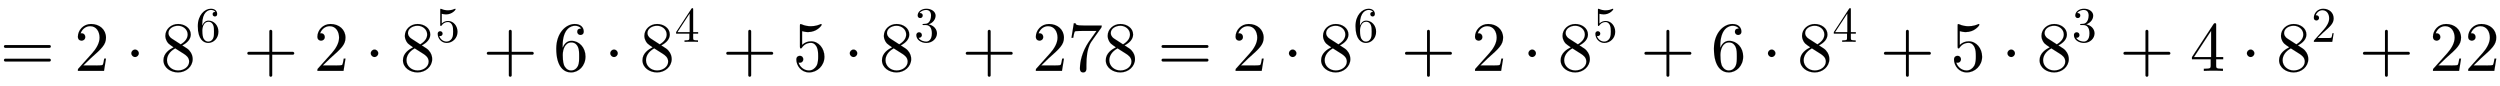 <svg xmlns:xlink="http://www.w3.org/1999/xlink" width="82.452ex" height="2.843ex" style="vertical-align: -0.505ex;" viewBox="0 -1006.6 35500 1223.9" role="img" focusable="false" xmlns="http://www.w3.org/2000/svg" aria-labelledby="MathJax-SVG-1-Title">
<title id="MathJax-SVG-1-Title">=2\cdot8^6+2\cdot8^5+6\cdot8^4+5\cdot8^3+278=2\cdot8^6+2\cdot8^5+6\cdot8^4+5\cdot8^3+4\cdot8^2+22</title>
<defs aria-hidden="true">
<path stroke-width="1" id="E1-LATINMODERNMAIN-3D" d="M722 347c0 -11 -9 -20 -20 -20h-626c-11 0 -20 9 -20 20s9 20 20 20h626c11 0 20 -9 20 -20zM722 153c0 -11 -9 -20 -20 -20h-626c-11 0 -20 9 -20 20s9 20 20 20h626c11 0 20 -9 20 -20Z"></path>
<path stroke-width="1" id="E1-LATINMODERNMAIN-32" d="M449 174l-28 -174h-371c0 24 0 26 11 37l192 214c55 62 105 141 105 221c0 82 -43 163 -134 163c-58 0 -112 -37 -135 -102c3 1 5 1 13 1c35 0 53 -26 53 -52c0 -41 -35 -53 -52 -53c-3 0 -53 0 -53 56c0 89 74 181 187 181c122 0 212 -80 212 -194 c0 -100 -60 -154 -216 -292l-106 -103h180c22 0 88 0 95 8c10 15 17 59 22 89h25Z"></path>
<path stroke-width="1" id="E1-LATINMODERNMAIN-22C5" d="M192 250c0 -29 -24 -53 -53 -53s-53 24 -53 53s24 53 53 53s53 -24 53 -53Z"></path>
<path stroke-width="1" id="E1-LATINMODERNMAIN-38" d="M457 168c0 -107 -95 -190 -208 -190c-105 0 -207 67 -207 173c0 99 86 155 144 184c-25 17 -62 42 -73 54c-42 47 -44 92 -44 110c0 93 81 167 181 167c91 0 180 -57 180 -149c0 -66 -49 -118 -121 -155c64 -40 80 -50 99 -71c38 -42 49 -87 49 -123zM386 517 c0 72 -64 124 -137 124c-71 0 -136 -42 -136 -103c0 -17 4 -51 50 -81l124 -80c60 35 99 83 99 140zM407 132c0 61 -47 91 -75 110l-123 78c-85 -47 -117 -111 -117 -169c0 -83 72 -145 158 -145c82 0 157 52 157 126Z"></path>
<path stroke-width="1" id="E1-LATINMODERNMAIN-36" d="M457 204c0 -132 -95 -226 -206 -226c-93 0 -209 71 -209 338c0 221 135 350 263 350c83 0 127 -48 127 -108c0 -39 -30 -48 -46 -48c-22 0 -46 15 -46 46c0 45 40 45 55 45c-22 34 -64 40 -88 40c-51 0 -175 -36 -175 -289v-24c20 48 57 99 125 99 c111 0 200 -96 200 -223zM367 205c0 49 0 100 -18 137c-31 62 -77 62 -93 62c-90 0 -122 -100 -122 -178c0 -18 0 -98 18 -145c6 -15 36 -75 99 -75c23 0 69 5 99 65c17 36 17 86 17 134Z"></path>
<path stroke-width="1" id="E1-LATINMODERNMAIN-2B" d="M722 250c0 -11 -9 -20 -20 -20h-293v-293c0 -11 -9 -20 -20 -20s-20 9 -20 20v293h-293c-11 0 -20 9 -20 20s9 20 20 20h293v293c0 11 9 20 20 20s20 -9 20 -20v-293h293c11 0 20 -9 20 -20Z"></path>
<path stroke-width="1" id="E1-LATINMODERNMAIN-35" d="M449 201c0 -127 -102 -223 -218 -223c-112 0 -181 97 -181 183c0 46 35 53 49 53c33 0 50 -25 50 -49s-17 -49 -50 -49c-11 0 -14 1 -17 2c17 -59 74 -112 147 -112c46 0 83 26 107 65c24 42 24 102 24 137c0 50 -2 89 -18 126c-8 18 -33 64 -85 64 c-81 0 -118 -54 -129 -70c-4 -6 -6 -9 -13 -9c-14 0 -14 8 -14 26v296c0 16 0 24 10 24c0 0 4 0 12 -3c47 -21 93 -28 133 -28c67 0 116 20 136 29c5 3 8 3 8 3c7 0 10 -5 10 -11c0 -13 -70 -104 -193 -104c-32 0 -65 7 -85 13v-195c36 35 79 51 127 51 c108 0 190 -100 190 -219Z"></path>
<path stroke-width="1" id="E1-LATINMODERNMAIN-34" d="M471 165h-100v-87c0 -36 2 -47 76 -47h21v-31c-41 3 -94 3 -136 3s-94 0 -135 -3v31h21c74 0 76 11 76 47v87h-266v31l307 469c8 12 11 12 20 12c16 0 16 -6 16 -26v-455h100v-31zM300 196v373l-244 -373h244Z"></path>
<path stroke-width="1" id="E1-LATINMODERNMAIN-33" d="M457 171c0 -102 -91 -193 -213 -193c-109 0 -202 66 -202 157c0 44 32 58 56 58c29 0 56 -20 56 -56c0 -38 -31 -60 -66 -55c35 -59 110 -76 153 -76c44 0 113 29 113 165c0 98 -37 166 -119 166h-44c-17 0 -24 0 -24 11c0 10 7 11 15 12c7 0 31 2 39 3c25 1 59 4 89 52 c26 44 28 102 28 114c0 90 -55 112 -96 112c-36 0 -102 -13 -133 -62c15 0 62 0 62 -50c0 -29 -20 -51 -51 -51c-29 0 -51 19 -51 52c0 76 76 136 177 136c96 0 184 -56 184 -138c0 -79 -58 -149 -140 -176c104 -21 167 -99 167 -181Z"></path>
<path stroke-width="1" id="E1-LATINMODERNMAIN-37" d="M485 644c0 -21 0 -23 -9 -35l-135 -190c-44 -62 -58 -148 -62 -171c-8 -54 -11 -109 -11 -164v-51c0 -10 0 -55 -46 -55s-46 45 -46 55c0 102 33 241 123 376l112 158h-207c-13 0 -91 0 -98 -6c-13 -12 -22 -75 -25 -91h-25l33 206h25c4 -19 6 -32 128 -32h243Z"></path>
</defs>
<g stroke="currentColor" fill="currentColor" stroke-width="0" transform="matrix(1 0 0 -1 0 0)" aria-hidden="true">
 <use xlink:href="#E1-LATINMODERNMAIN-3D" x="0" y="0"></use>
 <use xlink:href="#E1-LATINMODERNMAIN-32" x="1056" y="0"></use>
 <use xlink:href="#E1-LATINMODERNMAIN-22C5" x="1779" y="0"></use>
<g transform="translate(2279,0)">
 <use xlink:href="#E1-LATINMODERNMAIN-38" x="0" y="0"></use>
 <use transform="scale(0.707)" xlink:href="#E1-LATINMODERNMAIN-36" x="707" y="583"></use>
</g>
 <use xlink:href="#E1-LATINMODERNMAIN-2B" x="3456" y="0"></use>
 <use xlink:href="#E1-LATINMODERNMAIN-32" x="4457" y="0"></use>
 <use xlink:href="#E1-LATINMODERNMAIN-22C5" x="5179" y="0"></use>
<g transform="translate(5680,0)">
 <use xlink:href="#E1-LATINMODERNMAIN-38" x="0" y="0"></use>
 <use transform="scale(0.707)" xlink:href="#E1-LATINMODERNMAIN-35" x="707" y="583"></use>
</g>
 <use xlink:href="#E1-LATINMODERNMAIN-2B" x="6857" y="0"></use>
 <use xlink:href="#E1-LATINMODERNMAIN-36" x="7857" y="0"></use>
 <use xlink:href="#E1-LATINMODERNMAIN-22C5" x="8580" y="0"></use>
<g transform="translate(9081,0)">
 <use xlink:href="#E1-LATINMODERNMAIN-38" x="0" y="0"></use>
 <use transform="scale(0.707)" xlink:href="#E1-LATINMODERNMAIN-34" x="707" y="583"></use>
</g>
 <use xlink:href="#E1-LATINMODERNMAIN-2B" x="10257" y="0"></use>
 <use xlink:href="#E1-LATINMODERNMAIN-35" x="11258" y="0"></use>
 <use xlink:href="#E1-LATINMODERNMAIN-22C5" x="11981" y="0"></use>
<g transform="translate(12482,0)">
 <use xlink:href="#E1-LATINMODERNMAIN-38" x="0" y="0"></use>
 <use transform="scale(0.707)" xlink:href="#E1-LATINMODERNMAIN-33" x="707" y="583"></use>
</g>
 <use xlink:href="#E1-LATINMODERNMAIN-2B" x="13658" y="0"></use>
<g transform="translate(14659,0)">
 <use xlink:href="#E1-LATINMODERNMAIN-32"></use>
 <use xlink:href="#E1-LATINMODERNMAIN-37" x="500" y="0"></use>
 <use xlink:href="#E1-LATINMODERNMAIN-38" x="1001" y="0"></use>
</g>
 <use xlink:href="#E1-LATINMODERNMAIN-3D" x="16438" y="0"></use>
 <use xlink:href="#E1-LATINMODERNMAIN-32" x="17495" y="0"></use>
 <use xlink:href="#E1-LATINMODERNMAIN-22C5" x="18217" y="0"></use>
<g transform="translate(18718,0)">
 <use xlink:href="#E1-LATINMODERNMAIN-38" x="0" y="0"></use>
 <use transform="scale(0.707)" xlink:href="#E1-LATINMODERNMAIN-36" x="707" y="583"></use>
</g>
 <use xlink:href="#E1-LATINMODERNMAIN-2B" x="19895" y="0"></use>
 <use xlink:href="#E1-LATINMODERNMAIN-32" x="20895" y="0"></use>
 <use xlink:href="#E1-LATINMODERNMAIN-22C5" x="21618" y="0"></use>
<g transform="translate(22119,0)">
 <use xlink:href="#E1-LATINMODERNMAIN-38" x="0" y="0"></use>
 <use transform="scale(0.707)" xlink:href="#E1-LATINMODERNMAIN-35" x="707" y="583"></use>
</g>
 <use xlink:href="#E1-LATINMODERNMAIN-2B" x="23295" y="0"></use>
 <use xlink:href="#E1-LATINMODERNMAIN-36" x="24296" y="0"></use>
 <use xlink:href="#E1-LATINMODERNMAIN-22C5" x="25019" y="0"></use>
<g transform="translate(25520,0)">
 <use xlink:href="#E1-LATINMODERNMAIN-38" x="0" y="0"></use>
 <use transform="scale(0.707)" xlink:href="#E1-LATINMODERNMAIN-34" x="707" y="583"></use>
</g>
 <use xlink:href="#E1-LATINMODERNMAIN-2B" x="26696" y="0"></use>
 <use xlink:href="#E1-LATINMODERNMAIN-35" x="27697" y="0"></use>
 <use xlink:href="#E1-LATINMODERNMAIN-22C5" x="28420" y="0"></use>
<g transform="translate(28920,0)">
 <use xlink:href="#E1-LATINMODERNMAIN-38" x="0" y="0"></use>
 <use transform="scale(0.707)" xlink:href="#E1-LATINMODERNMAIN-33" x="707" y="583"></use>
</g>
 <use xlink:href="#E1-LATINMODERNMAIN-2B" x="30097" y="0"></use>
 <use xlink:href="#E1-LATINMODERNMAIN-34" x="31098" y="0"></use>
 <use xlink:href="#E1-LATINMODERNMAIN-22C5" x="31820" y="0"></use>
<g transform="translate(32321,0)">
 <use xlink:href="#E1-LATINMODERNMAIN-38" x="0" y="0"></use>
 <use transform="scale(0.707)" xlink:href="#E1-LATINMODERNMAIN-32" x="707" y="583"></use>
</g>
 <use xlink:href="#E1-LATINMODERNMAIN-2B" x="33498" y="0"></use>
<g transform="translate(34498,0)">
 <use xlink:href="#E1-LATINMODERNMAIN-32"></use>
 <use xlink:href="#E1-LATINMODERNMAIN-32" x="500" y="0"></use>
</g>
</g>
</svg>